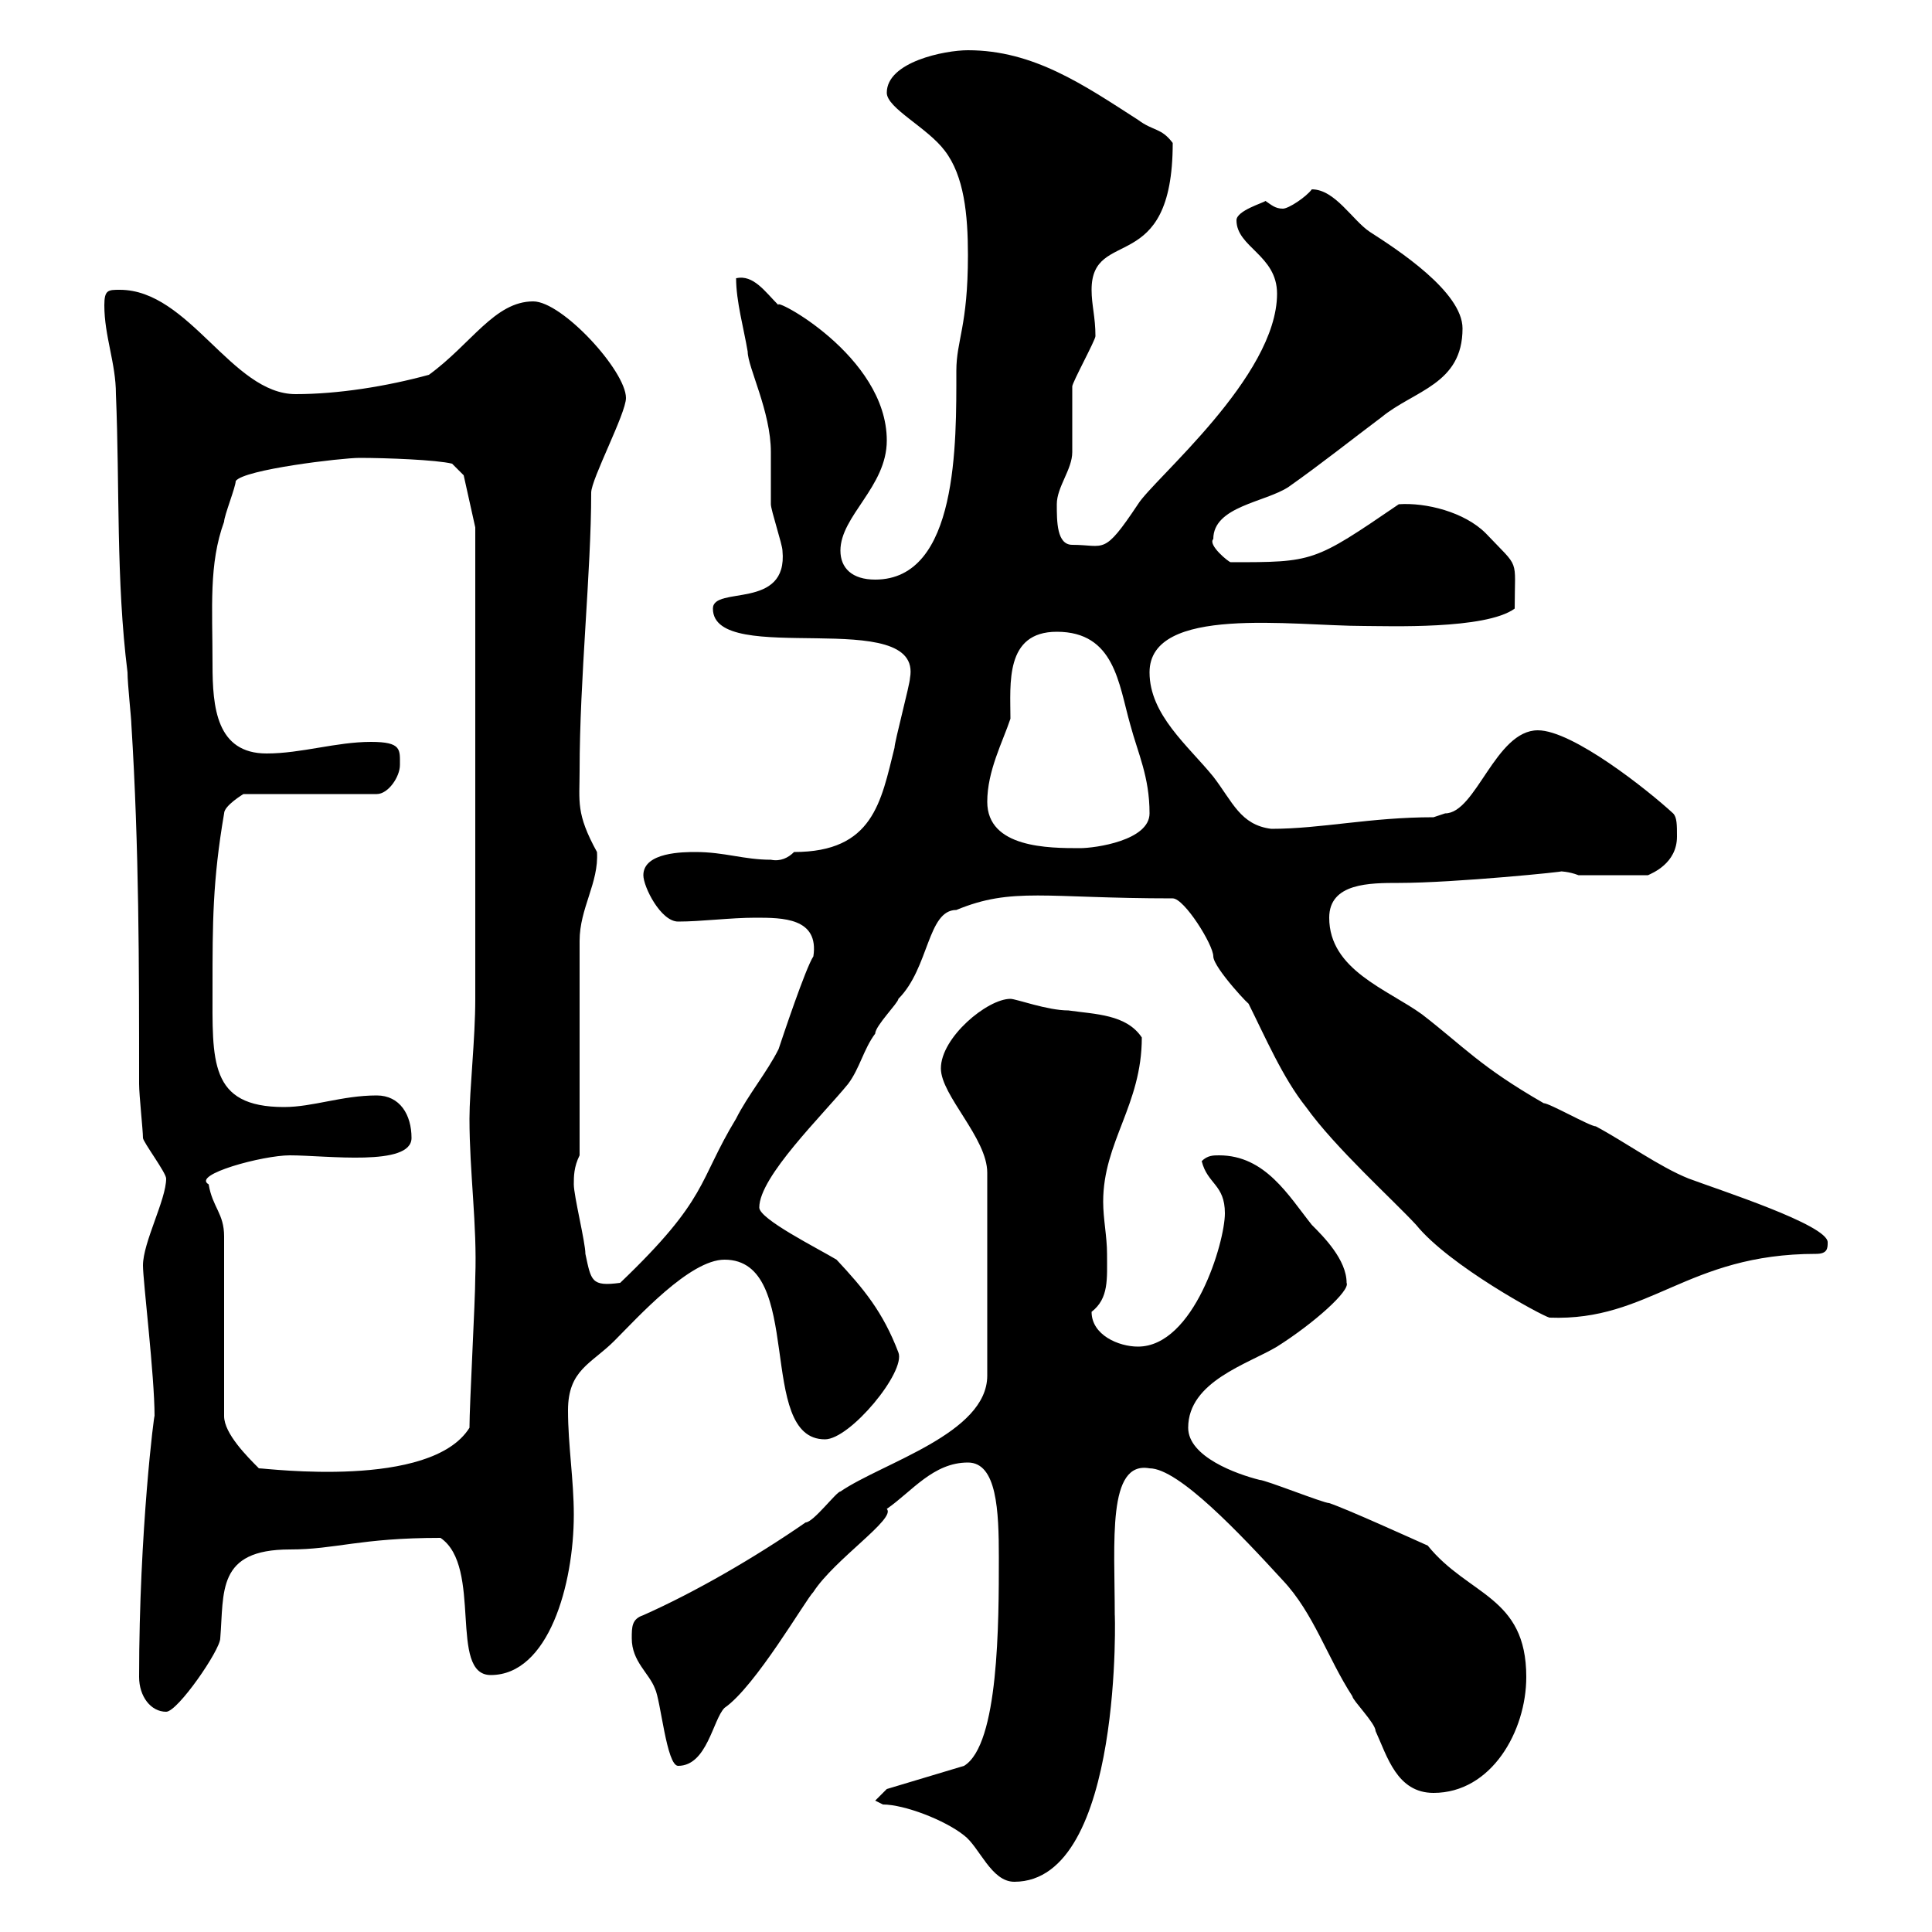 <svg xmlns="http://www.w3.org/2000/svg" xmlns:xlink="http://www.w3.org/1999/xlink" width="300" height="300"><path d="M135.90 279.60C135.90 279.60 137.10 280.20 137.10 280.20C140.40 280.20 146.70 282.60 149.70 285C152.10 286.80 153.90 292.20 157.50 292.20C174.60 292.20 173.10 249 173.10 250.80C173.10 239.40 171.90 226.80 178.50 228C183 228 192.60 238.20 199.20 245.40C204 250.50 206.10 257.40 210 263.40C210 264 213.60 267.60 213.60 268.80C215.40 272.70 216.90 278.40 222.60 278.40C231.60 278.40 237 268.80 237 260.40C237 247.80 228 247.80 221.70 240C219 238.80 209.10 234.30 206.40 233.40C205.50 233.40 196.50 229.80 195.60 229.80C192 228.90 184.50 226.20 184.50 221.70C184.50 214.50 193.80 211.80 198.30 209.10C204 205.50 209.70 200.40 209.10 199.20C209.10 195.60 205.50 192 203.70 190.20C200.10 185.70 196.50 179.40 189.30 179.40C188.40 179.40 187.50 179.40 186.60 180.30C187.50 183.90 190.20 183.90 190.20 188.40C190.20 192.90 185.40 209.10 176.70 209.10C173.70 209.10 169.50 207.30 169.50 203.70C172.20 201.60 171.90 198.60 171.90 194.70C171.90 192 171.30 189.30 171.30 186.60C171.30 177.30 177.30 171.60 177.30 161.10C174.90 157.50 170.10 157.50 165.90 156.90C162.60 156.90 157.80 155.10 156.90 155.10C153.30 155.10 146.10 161.10 146.10 165.90C146.10 170.10 153.30 176.70 153.30 182.10L153.30 213.60C153.30 222.60 137.10 227.10 130.50 231.60C129.90 231.60 126.30 236.40 125.10 236.40C117.30 241.80 108 247.20 99.90 250.80C98.10 251.40 98.10 252.60 98.10 254.40C98.10 258 100.80 259.80 101.70 262.20C102.60 264 103.50 274.20 105.30 274.20C109.80 274.20 110.70 267 112.50 265.20C117.30 261.90 125.10 248.40 126.30 247.20C129.60 242.10 139.20 235.80 137.70 234.30C141.60 231.60 144.90 227.10 150.30 227.10C154.80 227.10 155.10 234.60 155.10 241.80C155.10 252 155.10 270.90 149.70 274.20L137.70 277.80ZM21.60 260.40C21.60 263.40 23.40 265.80 25.80 265.80C27.60 265.80 34.20 256.20 34.20 254.40C34.80 247.20 33.60 240.60 45 240.60C52.20 240.60 55.80 238.80 68.40 238.80C75 243.30 69.60 260.10 76.20 260.10C85.20 260.10 89.10 246 89.10 235.20C89.10 229.80 88.20 224.40 88.20 219C88.20 212.70 91.80 211.80 95.40 208.20C99 204.60 107.10 195.60 112.50 195.60C125.10 195.60 117.30 223.50 128.10 223.50C132 223.50 140.70 213 139.50 210C137.10 203.70 134.10 200.10 129.90 195.60C126.90 193.80 117.90 189.30 117.90 187.50C117.90 182.70 127.80 173.10 131.70 168.30C133.50 165.90 134.10 162.90 135.90 160.50C135.90 159.30 139.50 155.70 139.50 155.10C144.30 150.30 144 141.30 148.50 141.30C157.20 137.70 162.30 139.50 182.10 139.50C183.90 139.50 188.40 146.70 188.40 148.50C188.40 150.30 194.70 156.90 193.80 155.70C196.50 161.10 199.20 167.40 202.80 171.90C207.30 178.20 216.30 186.30 219.90 190.20C225 196.50 239.40 204.30 240.60 204.60C256.20 205.20 261.90 194.70 282 194.70C283.80 194.70 283.80 193.80 283.80 192.90C283.80 190.20 267 184.80 262.20 183C257.70 181.20 252.30 177.30 247.80 174.90C246.90 174.90 240.60 171.30 239.70 171.30C229.80 165.60 227.40 162.60 220.80 157.50C215.40 153.60 206.40 150.60 206.40 142.50C206.40 137.10 212.70 137.10 217.20 137.10C225.90 137.10 243.60 135.30 242.40 135.30C242.10 135.30 243.60 135.30 245.10 135.90L255.90 135.90C256.50 135.60 260.40 134.10 260.40 129.90C260.40 128.10 260.40 126.90 259.80 126.30C255.90 122.70 244.20 113.40 238.80 113.40C232.20 113.40 229.20 126.30 224.40 126.30C224.40 126.30 222.60 126.90 222.60 126.90C212.70 126.90 205.20 128.70 197.40 128.70C192.60 128.10 191.40 124.50 188.40 120.60C184.50 115.80 178.50 111 178.50 104.40C178.50 93.90 200.70 97.20 211.80 97.20C215.40 97.20 230.70 97.80 235.20 94.50C235.20 86.40 236.10 88.50 230.70 82.80C227.40 79.50 221.40 78 217.20 78.30C204 87.30 204 87.30 191.10 87.30C190.80 87.30 187.50 84.60 188.40 83.70C188.40 78.60 196.50 78 200.10 75.60C205.20 72 209.70 68.40 214.50 64.80C219.60 60.60 227.10 59.70 227.10 51C227.10 45.30 216.90 38.70 212.70 36C210 34.20 207.30 29.40 203.70 29.40C202.80 30.60 200.10 32.40 199.20 32.40C198 32.40 197.40 31.80 196.50 31.20C196.20 31.50 192 32.70 192 34.20C192 38.40 198.30 39.60 198.30 45.60C198.30 58.50 179.10 74.40 176.70 78.30C171.30 86.40 171.60 84.60 166.50 84.60C164.10 84.60 164.10 81 164.10 78.30C164.10 75.60 166.50 72.90 166.50 70.20C166.50 69.30 166.50 61.20 166.50 60C166.50 59.40 170.10 52.80 170.10 52.20C170.10 49.20 169.50 47.40 169.50 45C169.50 35.10 182.10 43.20 182.10 22.20C180.30 19.80 179.10 20.40 176.70 18.60C168.30 13.20 160.50 7.80 150.30 7.80C146.70 7.80 137.70 9.60 137.70 14.40C137.70 16.80 144 19.80 146.70 23.40C149.70 27.30 150.30 33.30 150.30 39.60C150.30 50.70 148.50 52.80 148.50 57.60C148.50 68.70 148.80 90 135.90 90C132.30 90 130.50 88.20 130.50 85.50C130.50 80.10 137.70 75.60 137.70 68.40C137.70 55.20 119.70 45.90 120.90 47.40C118.80 45.30 117 42.60 114.30 43.20C114.30 46.80 115.50 51 116.10 54.60C116.10 57 119.70 63.90 119.70 70.20C119.70 71.10 119.70 77.40 119.70 78.30C119.70 79.20 121.50 84.60 121.50 85.50C122.40 94.80 110.70 90.90 110.70 94.50C110.70 103.80 143.40 93.90 141.30 105.30C141.30 106.20 138.90 115.20 138.90 116.10C136.80 124.50 135.60 132.30 123.30 132.30C122.40 133.20 121.20 133.80 119.70 133.50C115.50 133.50 112.50 132.30 108 132.30C106.20 132.30 99.90 132.30 99.90 135.90C99.90 137.70 102.60 143.10 105.30 143.10C108.90 143.10 113.40 142.50 117.30 142.50C121.50 142.50 127.20 142.50 126.30 148.50C125.10 150.30 121.50 161.10 120.90 162.90C119.10 166.50 116.10 170.10 114.30 173.70C108.30 183.60 110.10 186 96.30 199.20C91.80 199.80 91.80 198.90 90.90 194.70C90.90 192.90 89.10 185.70 89.10 183.90C89.10 182.70 89.10 181.20 90 179.40L90 146.10C90 141 93 137.10 92.70 132.30C89.40 126.30 90 124.50 90 119.70C90 105.30 91.80 88.80 91.80 76.50C91.80 74.40 97.20 64.20 97.20 61.80C97.20 57.60 87.30 46.80 82.80 46.80C76.80 46.80 73.20 53.40 66.60 58.20C60 60 52.50 61.20 45.90 61.20C36 61.20 29.40 45 18.60 45C16.80 45 16.20 45 16.20 47.40C16.20 52.20 18 56.40 18 61.20C18.60 75.60 18 90 19.80 104.40C19.80 106.20 20.40 111.60 20.40 112.50C21.60 131.70 21.60 149.70 21.60 168.30C21.60 170.10 22.20 175.50 22.20 176.70C22.20 177.30 25.80 182.10 25.80 183C25.80 186.30 22.20 192.90 22.20 196.50C22.20 198.90 24 213.60 24 219.90C24 219 21.60 237.60 21.60 260.40ZM32.40 183.90C29.70 182.40 40.80 179.40 45 179.40C50.70 179.40 63.90 181.20 63.90 176.70C63.90 173.10 62.10 170.10 58.50 170.10C53.10 170.10 48.60 171.90 44.10 171.90C32.40 171.90 33 164.70 33 153.30C33 143.40 33 136.80 34.80 126.30C34.80 125.10 37.80 123.30 37.80 123.30L58.50 123.30C60.30 123.30 62.10 120.60 62.10 118.80C62.10 116.40 62.40 115.20 57.60 115.20C52.20 115.20 46.80 117 41.40 117C33.60 117 33 109.80 33 103.20C33 94.20 32.40 87.60 34.80 81C34.80 80.10 36.60 75.60 36.60 74.70C37.80 72.90 53.10 71.10 55.80 71.10C60 71.10 67.80 71.40 70.20 72L72 73.80L73.80 81.90L73.80 155.10C73.80 161.40 72.90 169.20 72.90 173.70C72.90 182.10 74.10 190.20 73.80 198.30C73.80 201.90 72.90 218.10 72.90 221.70C66.90 231.30 41.40 228 40.20 228C38.40 226.20 34.80 222.60 34.80 219.90L34.80 192C34.80 188.40 33 187.50 32.40 183.90ZM153.30 124.50C153.30 119.70 155.70 115.20 156.90 111.60C156.90 106.20 156 98.10 164.10 98.10C173.10 98.10 173.70 106.20 175.50 112.50C176.70 117 178.50 120.60 178.50 126.30C178.50 130.50 170.10 131.70 167.70 131.70C162.90 131.70 153.30 131.70 153.30 124.50Z"/></svg>